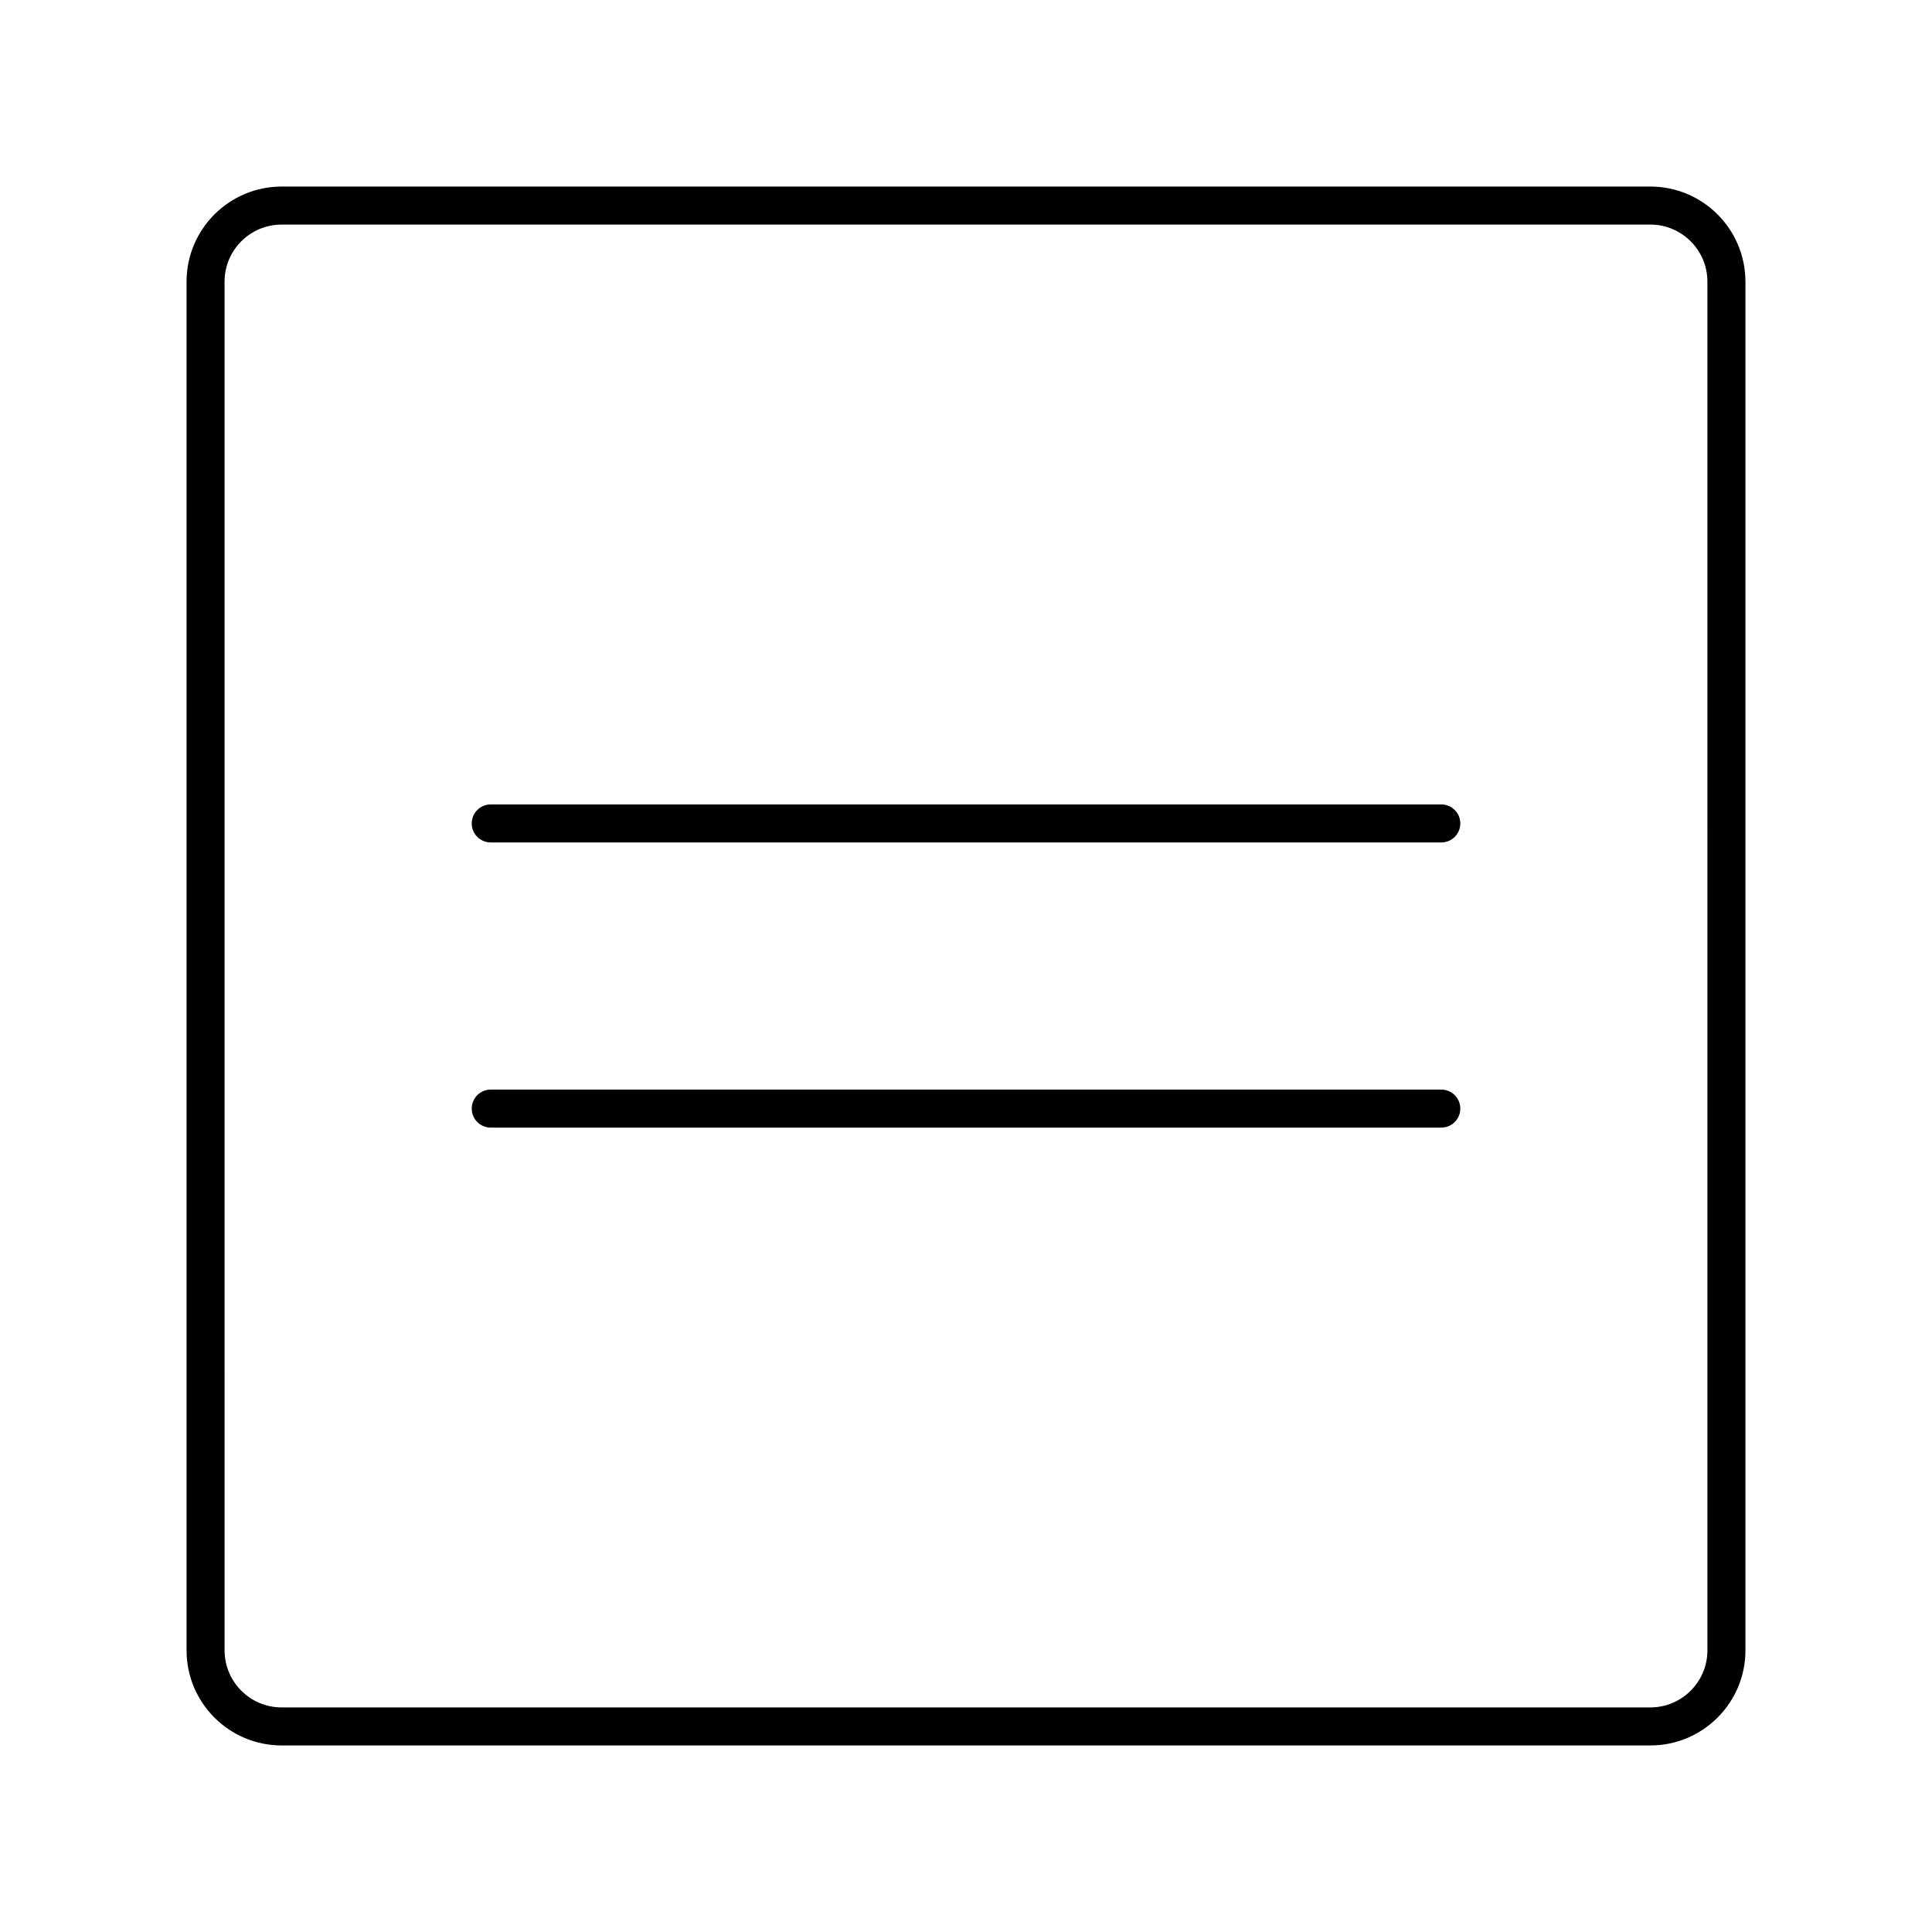 <?xml version="1.0" encoding="UTF-8"?>
<!-- Uploaded to: ICON Repo, www.iconrepo.com, Generator: ICON Repo Mixer Tools -->
<svg fill="#000000" width="800px" height="800px" version="1.1" viewBox="144 144 512 512" xmlns="http://www.w3.org/2000/svg">
 <g>
  <path d="m525.95 357.18h-251.9c-2.781 0-5.039 2.258-5.039 5.039s2.258 5.039 5.039 5.039h251.91c2.781 0 5.039-2.258 5.039-5.039-0.004-2.781-2.262-5.039-5.043-5.039z"/>
  <path d="m525.95 432.75h-251.9c-2.781 0-5.039 2.258-5.039 5.039s2.258 5.039 5.039 5.039h251.91c2.781 0 5.039-2.258 5.039-5.039-0.004-2.781-2.262-5.039-5.043-5.039z"/>
  <path d="m581.37 193.44h-362.74c-13.891 0-25.191 11.301-25.191 25.191v362.74c0 13.891 11.301 25.191 25.191 25.191h362.74c13.891 0 25.191-11.301 25.191-25.191l-0.004-362.74c0-13.891-11.297-25.191-25.188-25.191zm15.113 387.93c0 8.332-6.781 15.113-15.113 15.113h-362.74c-8.332 0-15.113-6.781-15.113-15.113l-0.004-362.74c0-8.332 6.781-15.113 15.113-15.113h362.74c8.332 0 15.113 6.781 15.113 15.113z"/>
 </g>
</svg>